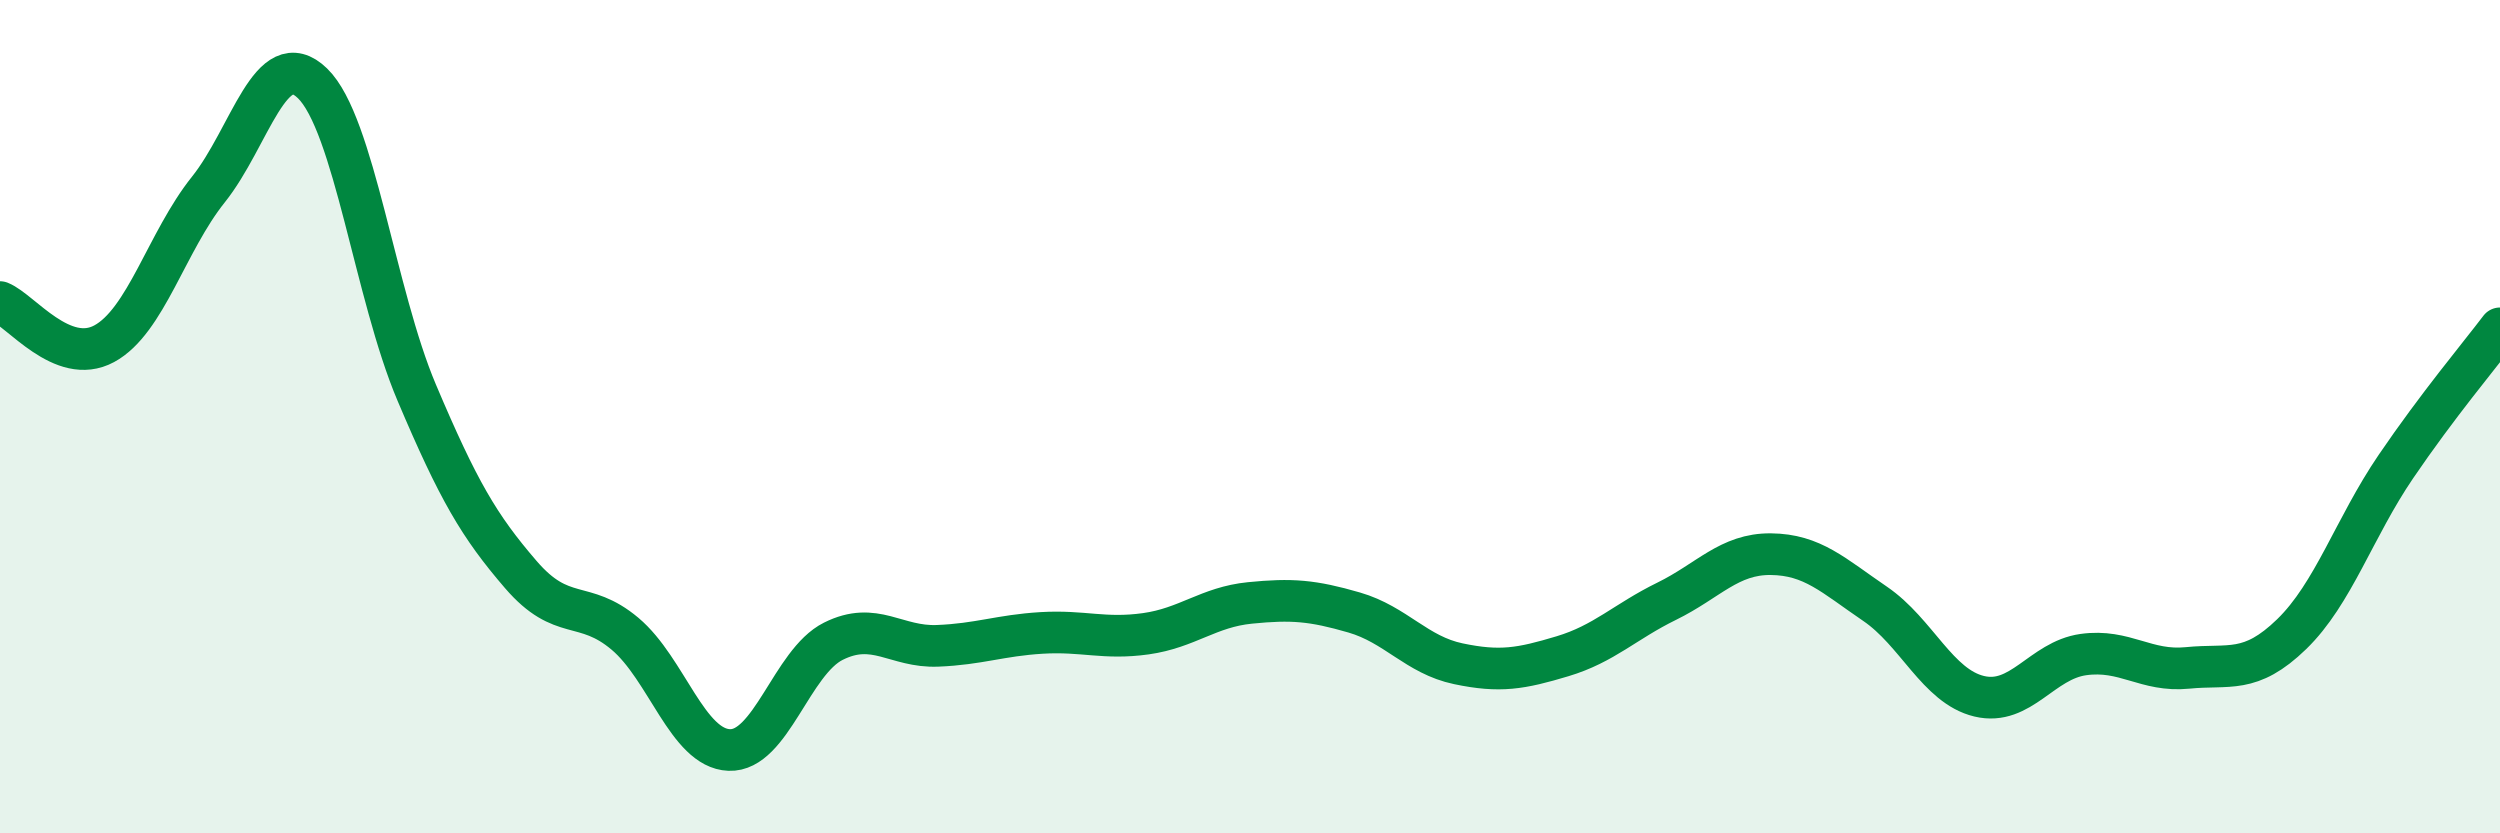 
    <svg width="60" height="20" viewBox="0 0 60 20" xmlns="http://www.w3.org/2000/svg">
      <path
        d="M 0,7.25 C 0.5,7.45 1.5,8.79 2.5,8.25 C 3.5,7.71 4,5.8 5,4.55 C 6,3.3 6.5,1.03 7.5,2 C 8.5,2.97 9,7.06 10,9.42 C 11,11.78 11.5,12.63 12.5,13.79 C 13.5,14.95 14,14.37 15,15.21 C 16,16.05 16.5,17.96 17.5,18 C 18.5,18.04 19,15.89 20,15.39 C 21,14.89 21.5,15.54 22.5,15.5 C 23.5,15.46 24,15.25 25,15.19 C 26,15.13 26.5,15.35 27.5,15.21 C 28.5,15.07 29,14.57 30,14.47 C 31,14.37 31.5,14.41 32.5,14.7 C 33.5,14.99 34,15.72 35,15.93 C 36,16.14 36.5,16.05 37.5,15.75 C 38.5,15.45 39,14.92 40,14.43 C 41,13.94 41.5,13.29 42.5,13.3 C 43.5,13.31 44,13.81 45,14.49 C 46,15.17 46.5,16.47 47.5,16.71 C 48.5,16.95 49,15.85 50,15.71 C 51,15.57 51.5,16.13 52.5,16.03 C 53.5,15.93 54,16.19 55,15.22 C 56,14.25 56.5,12.67 57.5,11.2 C 58.5,9.73 59.5,8.54 60,7.88L60 20L0 20Z"
        fill="#008740"
        opacity="0.1"
        stroke-linecap="round"
        stroke-linejoin="round"
      />
      <path
        d="M 0,7.25 C 0.5,7.45 1.5,8.79 2.5,8.25 C 3.5,7.71 4,5.8 5,4.55 C 6,3.3 6.5,1.03 7.5,2 C 8.5,2.97 9,7.06 10,9.42 C 11,11.78 11.5,12.63 12.5,13.79 C 13.5,14.95 14,14.37 15,15.21 C 16,16.05 16.5,17.96 17.5,18 C 18.5,18.04 19,15.89 20,15.39 C 21,14.89 21.5,15.54 22.5,15.5 C 23.5,15.46 24,15.25 25,15.19 C 26,15.13 26.5,15.35 27.5,15.21 C 28.5,15.07 29,14.57 30,14.47 C 31,14.37 31.5,14.41 32.5,14.7 C 33.5,14.99 34,15.72 35,15.93 C 36,16.14 36.5,16.05 37.5,15.75 C 38.5,15.45 39,14.92 40,14.43 C 41,13.94 41.5,13.29 42.5,13.3 C 43.5,13.31 44,13.81 45,14.49 C 46,15.17 46.5,16.47 47.5,16.71 C 48.5,16.95 49,15.85 50,15.71 C 51,15.57 51.5,16.13 52.5,16.03 C 53.5,15.93 54,16.19 55,15.22 C 56,14.25 56.5,12.67 57.5,11.2 C 58.5,9.73 59.5,8.54 60,7.88"
        stroke="#008740"
        stroke-width="1"
        fill="none"
        stroke-linecap="round"
        stroke-linejoin="round"
      />
    </svg>
  